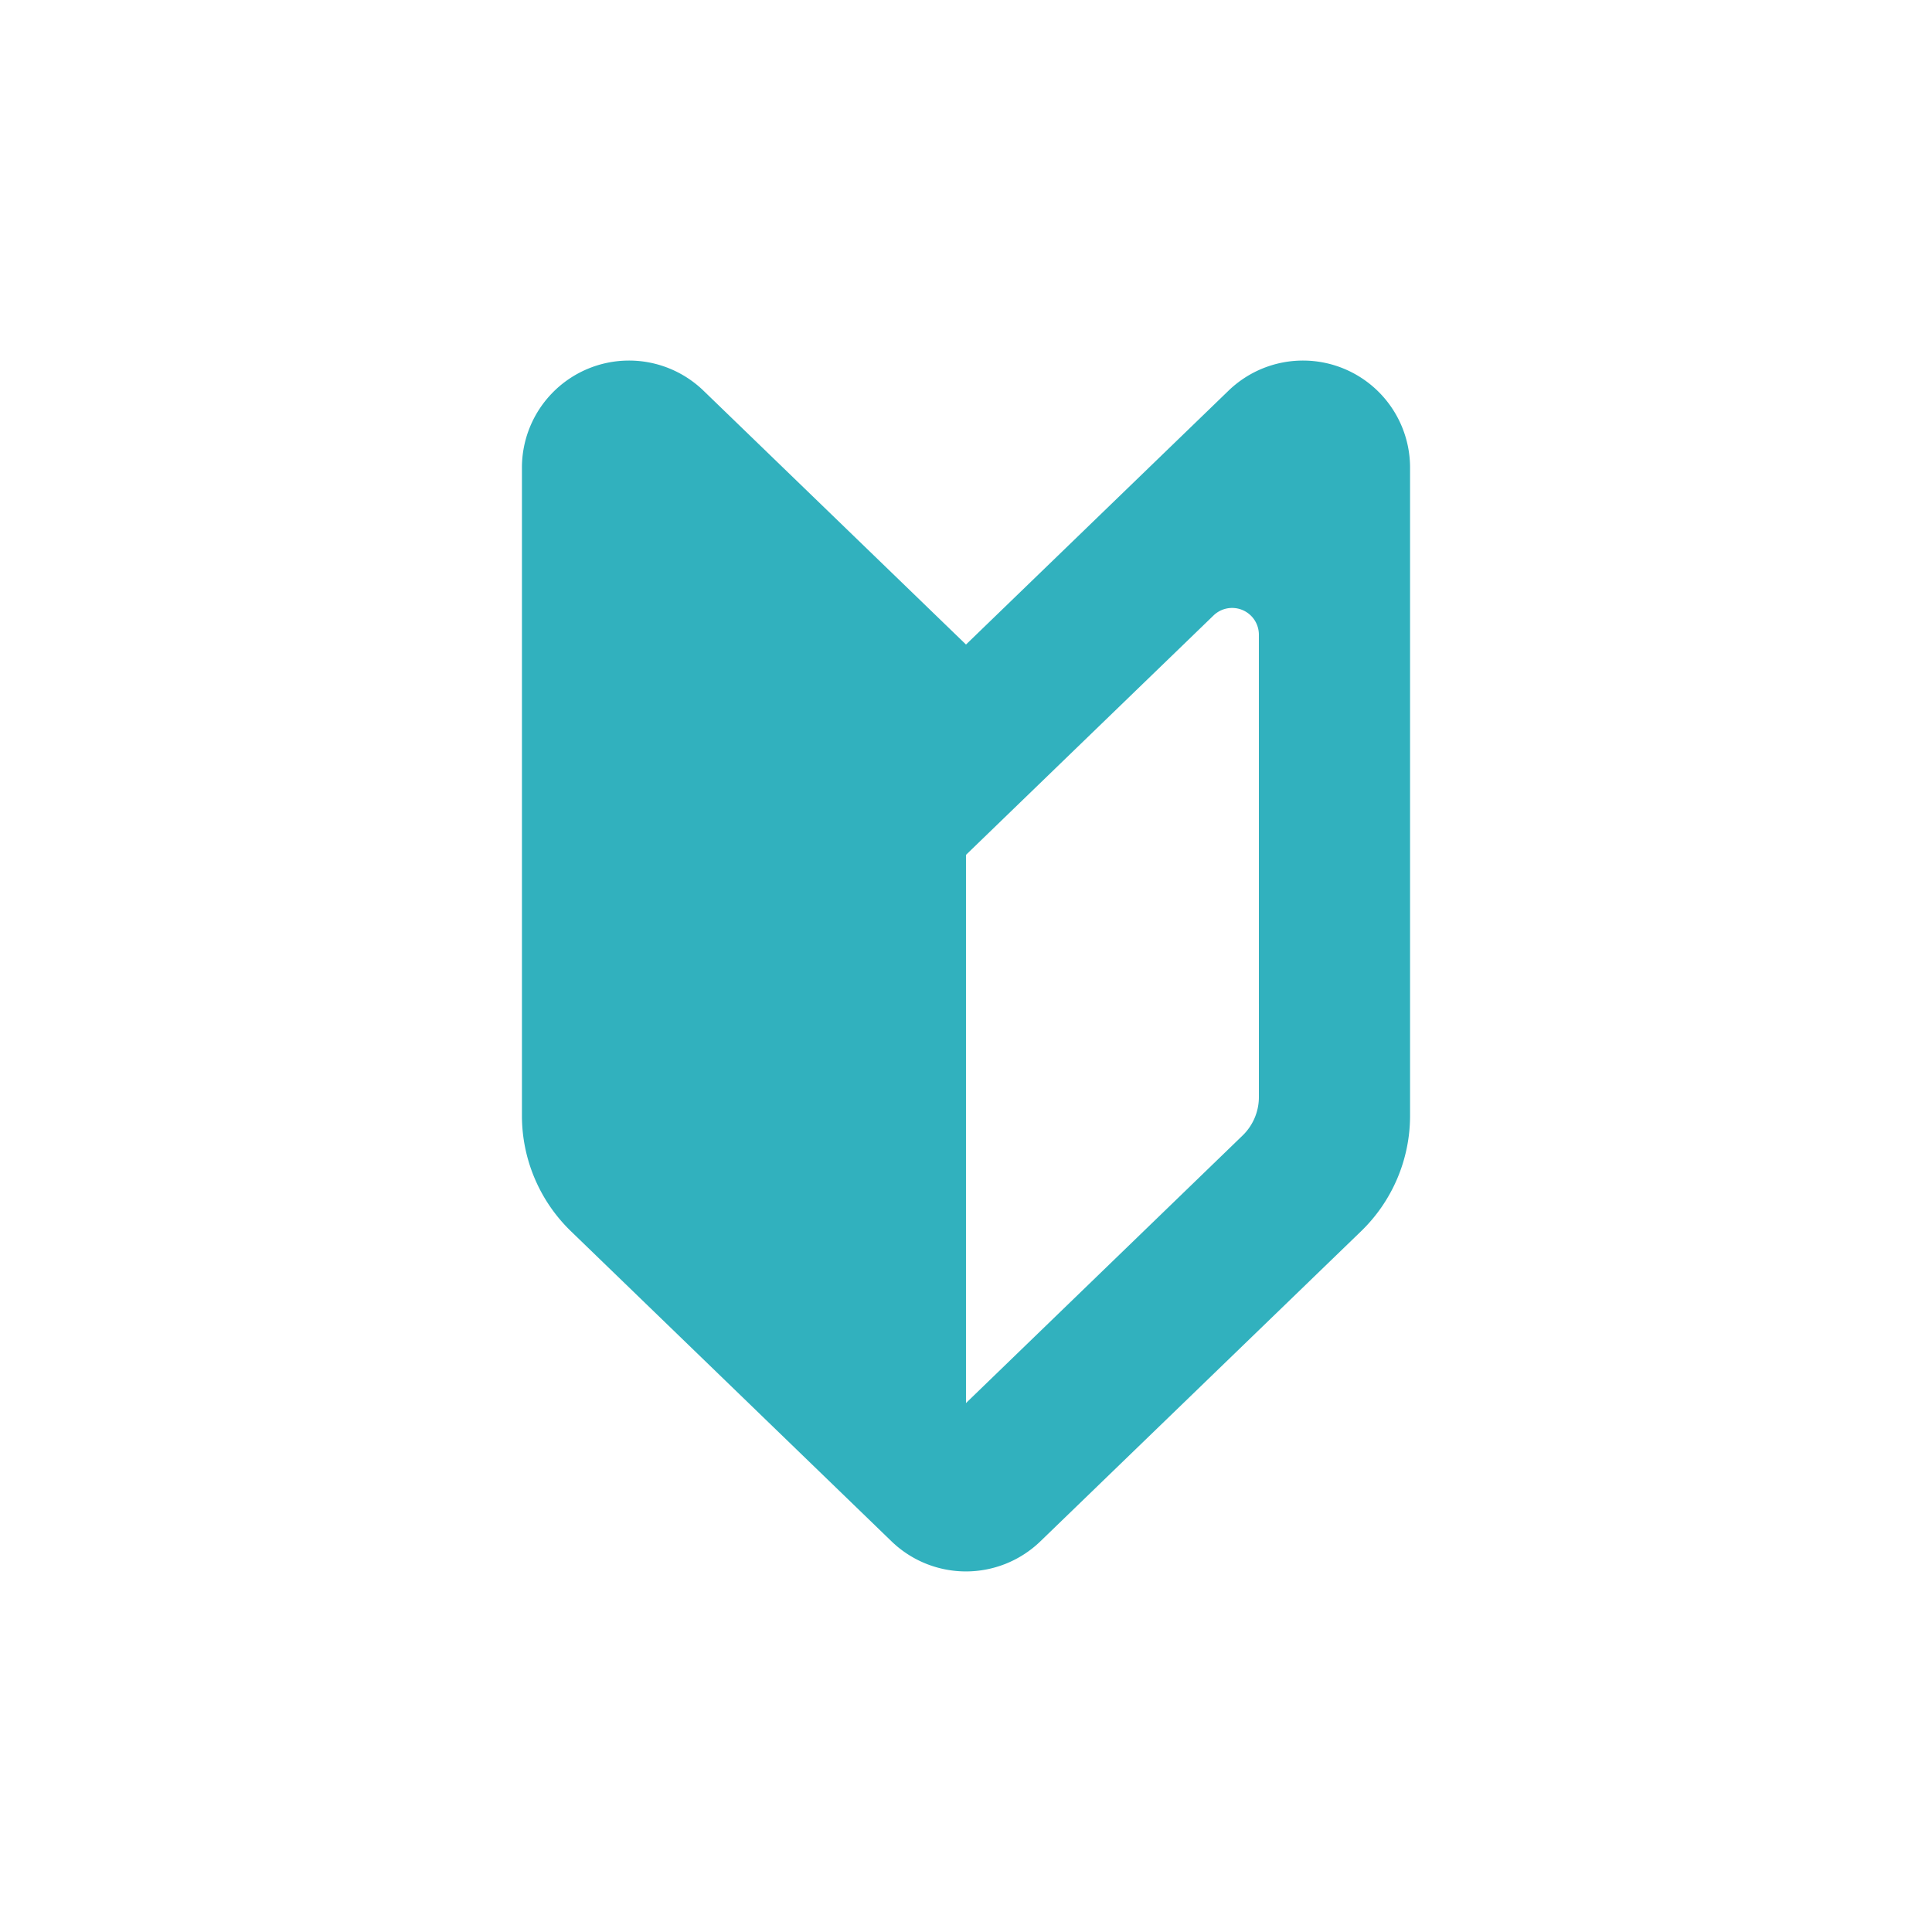 <svg id="グループ_3" data-name="グループ 3" xmlns="http://www.w3.org/2000/svg" width="130" height="130" viewBox="0 0 130 130">
  <path id="パス_21" data-name="パス 21" d="M0,0H130V130H0Z" fill="none"/>
  <g id="初心者マークのアイコン素材" transform="translate(35.12 24.263)">
    <path id="パス_43" data-name="パス 43" d="M98.115,19.11,80.453,2.031A7.206,7.206,0,0,0,68.235,7.213v43.6a10.819,10.819,0,0,0,3.295,7.773L93.1,79.451a7.208,7.208,0,0,0,10.023,0L124.7,58.588a10.819,10.819,0,0,0,3.295-7.773V7.213a7.206,7.206,0,0,0-12.218-5.182Zm19.708,30.449a3.6,3.6,0,0,1-1.1,2.591l-18.609,18V33.263l3.536-3.421,13.119-12.686a1.8,1.8,0,0,1,3.053,1.3Z" transform="translate(-68.235 -0.004)" fill="#31b1be"/>
  </g>
</svg>
